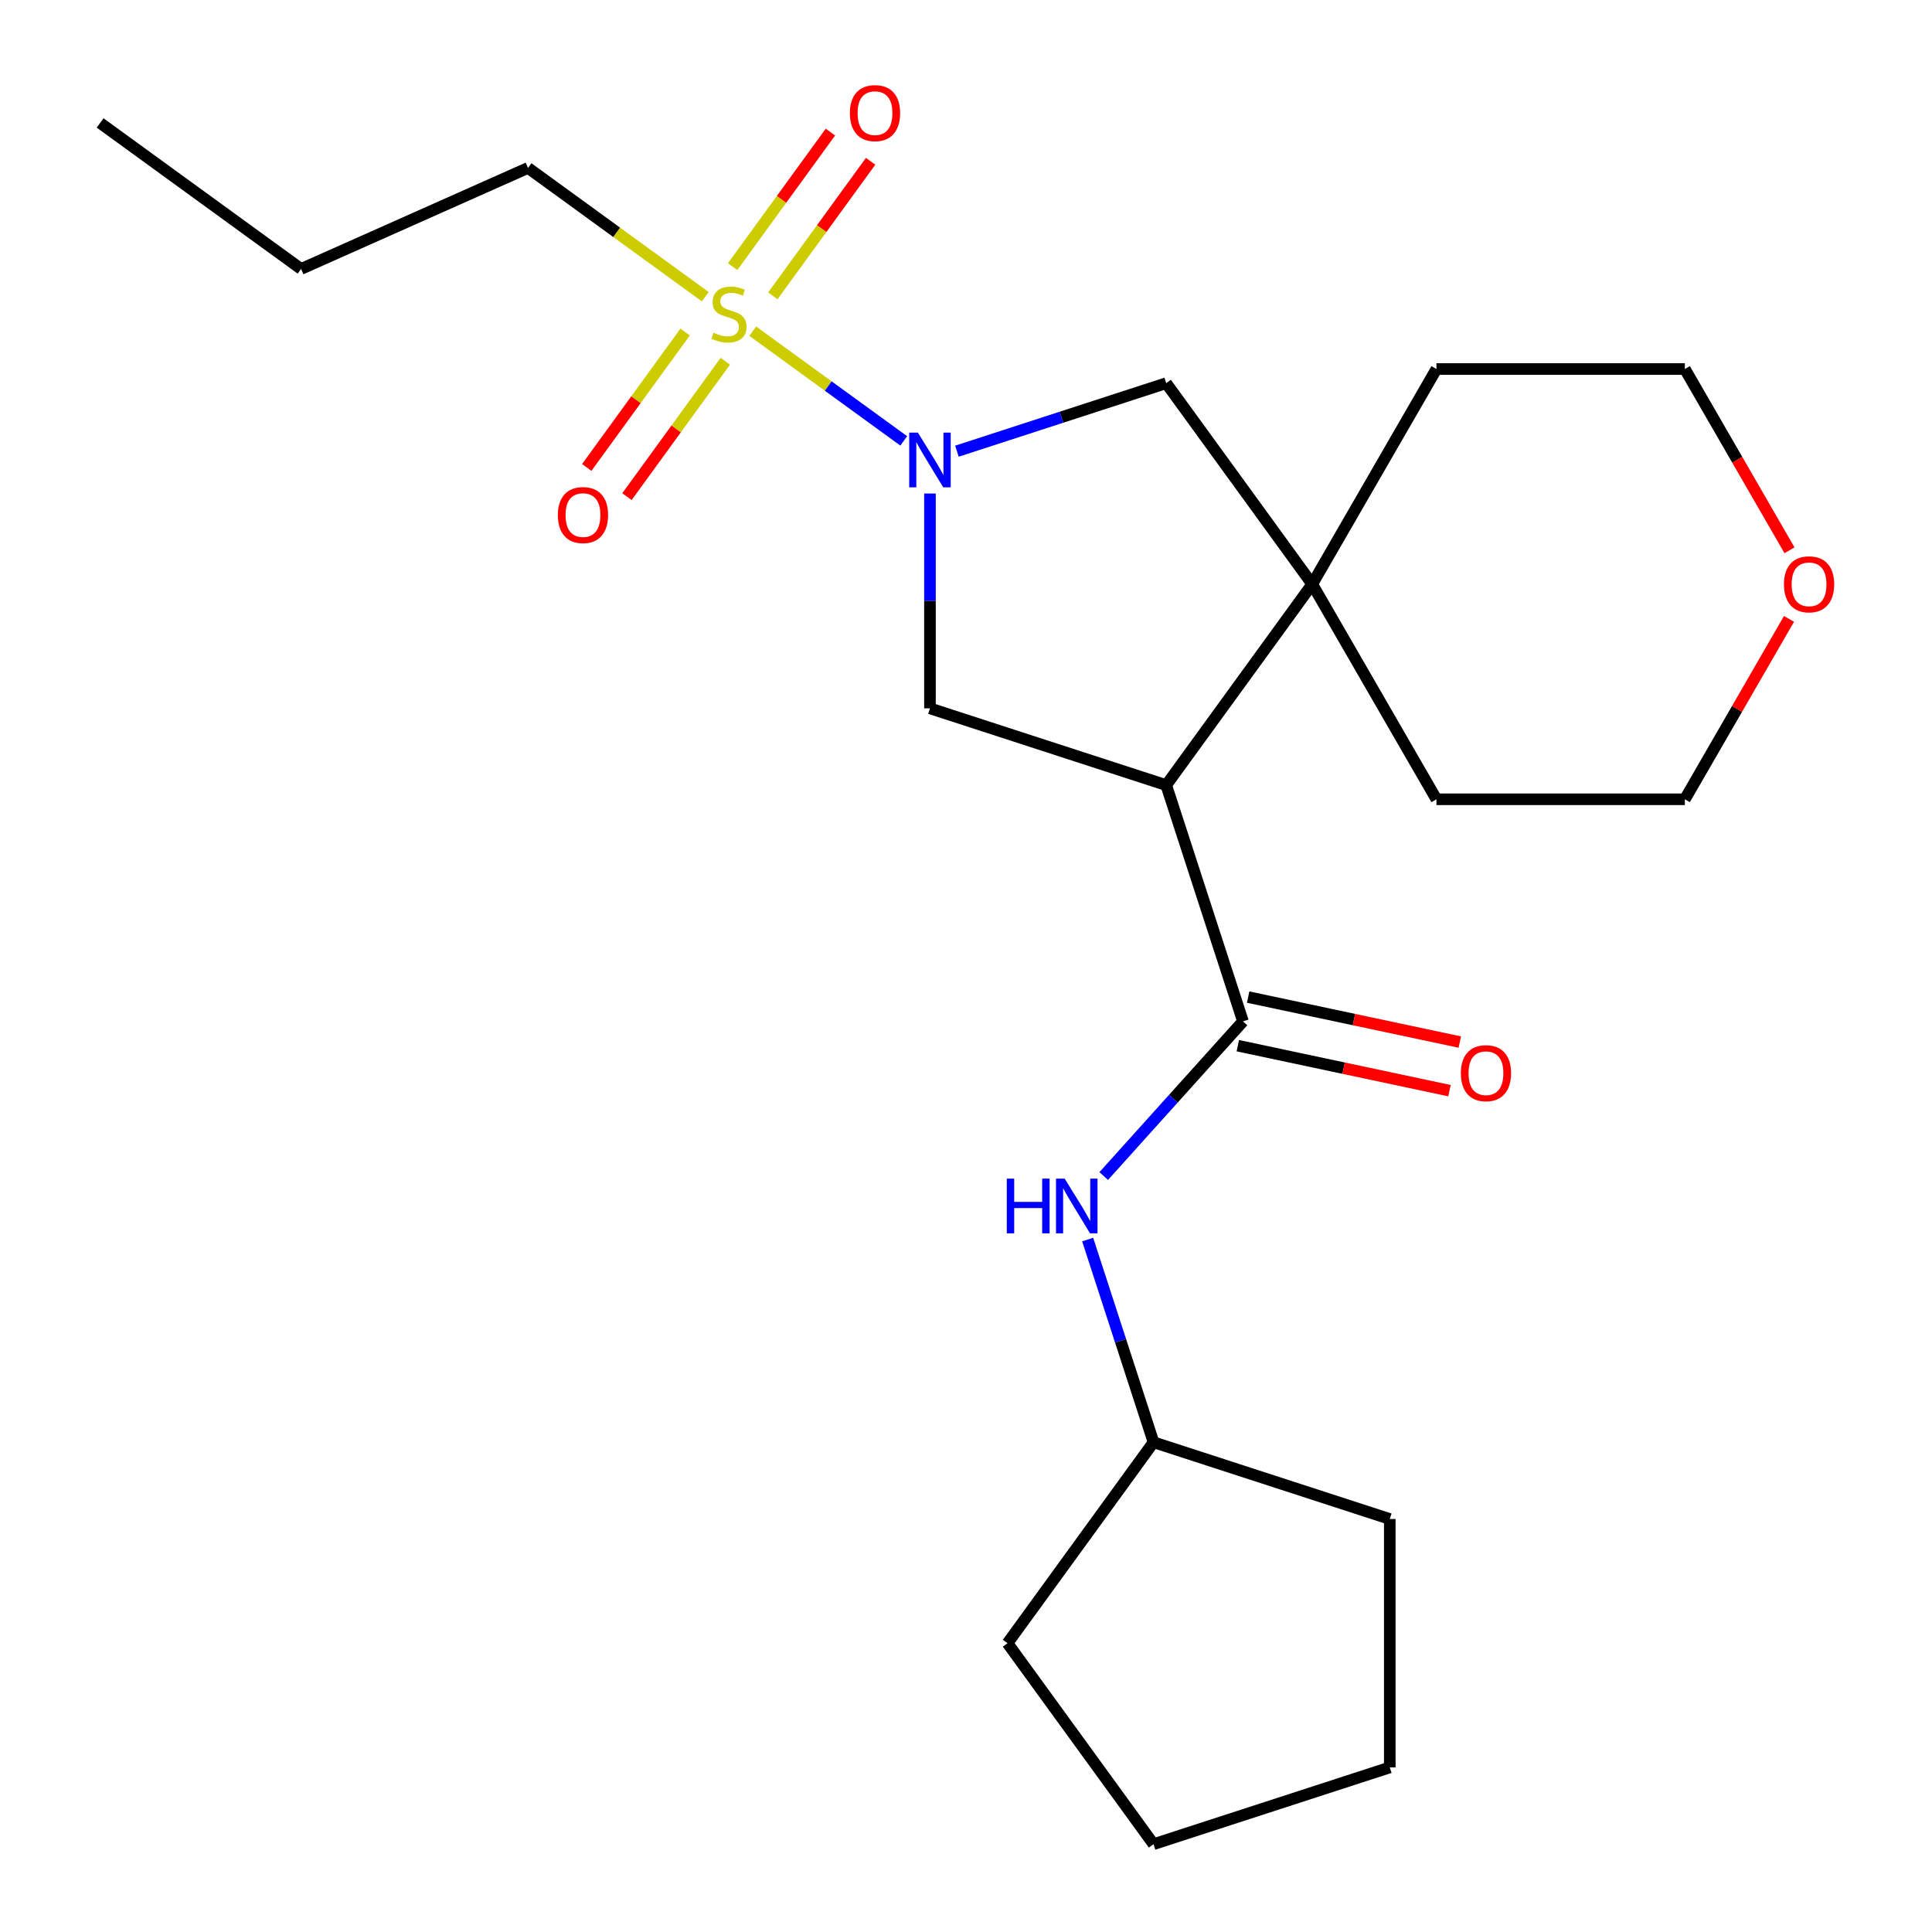 <?xml version='1.0' encoding='iso-8859-1'?>
<svg version='1.1' baseProfile='full'
              xmlns='http://www.w3.org/2000/svg'
                      xmlns:rdkit='http://www.rdkit.org/xml'
                      xmlns:xlink='http://www.w3.org/1999/xlink'
                  xml:space='preserve'
width='1000px' height='1000px' viewBox='0 0 1000 1000'>
<!-- END OF HEADER -->
<rect style='opacity:1.0;fill:#FFFFFF;stroke:none' width='1000' height='1000' x='0' y='0'> </rect>
<path class='bond-0' d='M 389.62,171.424 L 428.696,199.815' style='fill:none;fill-rule:evenodd;stroke:#CCCC00;stroke-width:6px;stroke-linecap:butt;stroke-linejoin:miter;stroke-opacity:1' />
<path class='bond-0' d='M 428.696,199.815 L 467.773,228.206' style='fill:none;fill-rule:evenodd;stroke:#0000FF;stroke-width:6px;stroke-linecap:butt;stroke-linejoin:miter;stroke-opacity:1' />
<path class='bond-7' d='M 354.629,171.856 L 329.167,206.9' style='fill:none;fill-rule:evenodd;stroke:#CCCC00;stroke-width:6px;stroke-linecap:butt;stroke-linejoin:miter;stroke-opacity:1' />
<path class='bond-7' d='M 329.167,206.9 L 303.706,241.945' style='fill:none;fill-rule:evenodd;stroke:#FF0000;stroke-width:6px;stroke-linecap:butt;stroke-linejoin:miter;stroke-opacity:1' />
<path class='bond-7' d='M 375.433,186.971 L 349.972,222.016' style='fill:none;fill-rule:evenodd;stroke:#CCCC00;stroke-width:6px;stroke-linecap:butt;stroke-linejoin:miter;stroke-opacity:1' />
<path class='bond-7' d='M 349.972,222.016 L 324.511,257.06' style='fill:none;fill-rule:evenodd;stroke:#FF0000;stroke-width:6px;stroke-linecap:butt;stroke-linejoin:miter;stroke-opacity:1' />
<path class='bond-8' d='M 400.022,153.128 L 425.323,118.304' style='fill:none;fill-rule:evenodd;stroke:#CCCC00;stroke-width:6px;stroke-linecap:butt;stroke-linejoin:miter;stroke-opacity:1' />
<path class='bond-8' d='M 425.323,118.304 L 450.624,83.479' style='fill:none;fill-rule:evenodd;stroke:#FF0000;stroke-width:6px;stroke-linecap:butt;stroke-linejoin:miter;stroke-opacity:1' />
<path class='bond-8' d='M 379.217,138.013 L 404.519,103.188' style='fill:none;fill-rule:evenodd;stroke:#CCCC00;stroke-width:6px;stroke-linecap:butt;stroke-linejoin:miter;stroke-opacity:1' />
<path class='bond-8' d='M 404.519,103.188 L 429.82,68.364' style='fill:none;fill-rule:evenodd;stroke:#FF0000;stroke-width:6px;stroke-linecap:butt;stroke-linejoin:miter;stroke-opacity:1' />
<path class='bond-11' d='M 365.031,153.56 L 319.167,120.238' style='fill:none;fill-rule:evenodd;stroke:#CCCC00;stroke-width:6px;stroke-linecap:butt;stroke-linejoin:miter;stroke-opacity:1' />
<path class='bond-11' d='M 319.167,120.238 L 273.303,86.916' style='fill:none;fill-rule:evenodd;stroke:#000000;stroke-width:6px;stroke-linecap:butt;stroke-linejoin:miter;stroke-opacity:1' />
<path class='bond-4' d='M 481.347,255.443 L 481.347,311.045' style='fill:none;fill-rule:evenodd;stroke:#0000FF;stroke-width:6px;stroke-linecap:butt;stroke-linejoin:miter;stroke-opacity:1' />
<path class='bond-4' d='M 481.347,311.045 L 481.347,366.646' style='fill:none;fill-rule:evenodd;stroke:#000000;stroke-width:6px;stroke-linecap:butt;stroke-linejoin:miter;stroke-opacity:1' />
<path class='bond-5' d='M 495.302,233.534 L 549.467,215.935' style='fill:none;fill-rule:evenodd;stroke:#0000FF;stroke-width:6px;stroke-linecap:butt;stroke-linejoin:miter;stroke-opacity:1' />
<path class='bond-5' d='M 549.467,215.935 L 603.632,198.336' style='fill:none;fill-rule:evenodd;stroke:#000000;stroke-width:6px;stroke-linecap:butt;stroke-linejoin:miter;stroke-opacity:1' />
<path class='bond-1' d='M 603.632,406.379 L 481.347,366.646' style='fill:none;fill-rule:evenodd;stroke:#000000;stroke-width:6px;stroke-linecap:butt;stroke-linejoin:miter;stroke-opacity:1' />
<path class='bond-2' d='M 603.632,406.379 L 643.365,528.664' style='fill:none;fill-rule:evenodd;stroke:#000000;stroke-width:6px;stroke-linecap:butt;stroke-linejoin:miter;stroke-opacity:1' />
<path class='bond-23' d='M 603.632,406.379 L 679.209,302.357' style='fill:none;fill-rule:evenodd;stroke:#000000;stroke-width:6px;stroke-linecap:butt;stroke-linejoin:miter;stroke-opacity:1' />
<path class='bond-6' d='M 643.365,528.664 L 607.324,568.691' style='fill:none;fill-rule:evenodd;stroke:#000000;stroke-width:6px;stroke-linecap:butt;stroke-linejoin:miter;stroke-opacity:1' />
<path class='bond-6' d='M 607.324,568.691 L 571.284,608.719' style='fill:none;fill-rule:evenodd;stroke:#0000FF;stroke-width:6px;stroke-linecap:butt;stroke-linejoin:miter;stroke-opacity:1' />
<path class='bond-9' d='M 640.692,541.241 L 695.469,552.884' style='fill:none;fill-rule:evenodd;stroke:#000000;stroke-width:6px;stroke-linecap:butt;stroke-linejoin:miter;stroke-opacity:1' />
<path class='bond-9' d='M 695.469,552.884 L 750.246,564.528' style='fill:none;fill-rule:evenodd;stroke:#FF0000;stroke-width:6px;stroke-linecap:butt;stroke-linejoin:miter;stroke-opacity:1' />
<path class='bond-9' d='M 646.038,516.088 L 700.815,527.731' style='fill:none;fill-rule:evenodd;stroke:#000000;stroke-width:6px;stroke-linecap:butt;stroke-linejoin:miter;stroke-opacity:1' />
<path class='bond-9' d='M 700.815,527.731 L 755.592,539.374' style='fill:none;fill-rule:evenodd;stroke:#FF0000;stroke-width:6px;stroke-linecap:butt;stroke-linejoin:miter;stroke-opacity:1' />
<path class='bond-3' d='M 679.209,302.357 L 603.632,198.336' style='fill:none;fill-rule:evenodd;stroke:#000000;stroke-width:6px;stroke-linecap:butt;stroke-linejoin:miter;stroke-opacity:1' />
<path class='bond-13' d='M 679.209,302.357 L 743.498,413.709' style='fill:none;fill-rule:evenodd;stroke:#000000;stroke-width:6px;stroke-linecap:butt;stroke-linejoin:miter;stroke-opacity:1' />
<path class='bond-14' d='M 679.209,302.357 L 743.498,191.005' style='fill:none;fill-rule:evenodd;stroke:#000000;stroke-width:6px;stroke-linecap:butt;stroke-linejoin:miter;stroke-opacity:1' />
<path class='bond-12' d='M 562.975,641.591 L 580.019,694.046' style='fill:none;fill-rule:evenodd;stroke:#0000FF;stroke-width:6px;stroke-linecap:butt;stroke-linejoin:miter;stroke-opacity:1' />
<path class='bond-12' d='M 580.019,694.046 L 597.062,746.502' style='fill:none;fill-rule:evenodd;stroke:#000000;stroke-width:6px;stroke-linecap:butt;stroke-linejoin:miter;stroke-opacity:1' />
<path class='bond-10' d='M 925.987,320.332 L 899.031,367.021' style='fill:none;fill-rule:evenodd;stroke:#FF0000;stroke-width:6px;stroke-linecap:butt;stroke-linejoin:miter;stroke-opacity:1' />
<path class='bond-10' d='M 899.031,367.021 L 872.076,413.709' style='fill:none;fill-rule:evenodd;stroke:#000000;stroke-width:6px;stroke-linecap:butt;stroke-linejoin:miter;stroke-opacity:1' />
<path class='bond-24' d='M 926.241,284.823 L 899.159,237.914' style='fill:none;fill-rule:evenodd;stroke:#FF0000;stroke-width:6px;stroke-linecap:butt;stroke-linejoin:miter;stroke-opacity:1' />
<path class='bond-24' d='M 899.159,237.914 L 872.076,191.005' style='fill:none;fill-rule:evenodd;stroke:#000000;stroke-width:6px;stroke-linecap:butt;stroke-linejoin:miter;stroke-opacity:1' />
<path class='bond-17' d='M 273.303,86.916 L 155.841,139.213' style='fill:none;fill-rule:evenodd;stroke:#000000;stroke-width:6px;stroke-linecap:butt;stroke-linejoin:miter;stroke-opacity:1' />
<path class='bond-18' d='M 597.062,746.502 L 719.347,786.234' style='fill:none;fill-rule:evenodd;stroke:#000000;stroke-width:6px;stroke-linecap:butt;stroke-linejoin:miter;stroke-opacity:1' />
<path class='bond-19' d='M 597.062,746.502 L 521.486,850.524' style='fill:none;fill-rule:evenodd;stroke:#000000;stroke-width:6px;stroke-linecap:butt;stroke-linejoin:miter;stroke-opacity:1' />
<path class='bond-16' d='M 743.498,413.709 L 872.076,413.709' style='fill:none;fill-rule:evenodd;stroke:#000000;stroke-width:6px;stroke-linecap:butt;stroke-linejoin:miter;stroke-opacity:1' />
<path class='bond-15' d='M 743.498,191.005 L 872.076,191.005' style='fill:none;fill-rule:evenodd;stroke:#000000;stroke-width:6px;stroke-linecap:butt;stroke-linejoin:miter;stroke-opacity:1' />
<path class='bond-20' d='M 155.841,139.213 L 51.819,63.637' style='fill:none;fill-rule:evenodd;stroke:#000000;stroke-width:6px;stroke-linecap:butt;stroke-linejoin:miter;stroke-opacity:1' />
<path class='bond-21' d='M 719.347,786.234 L 719.347,914.813' style='fill:none;fill-rule:evenodd;stroke:#000000;stroke-width:6px;stroke-linecap:butt;stroke-linejoin:miter;stroke-opacity:1' />
<path class='bond-22' d='M 521.486,850.524 L 597.062,954.545' style='fill:none;fill-rule:evenodd;stroke:#000000;stroke-width:6px;stroke-linecap:butt;stroke-linejoin:miter;stroke-opacity:1' />
<path class='bond-25' d='M 719.347,914.813 L 597.062,954.545' style='fill:none;fill-rule:evenodd;stroke:#000000;stroke-width:6px;stroke-linecap:butt;stroke-linejoin:miter;stroke-opacity:1' />
<path  class='atom-0' d='M 369.325 172.212
Q 369.645 172.332, 370.965 172.892
Q 372.285 173.452, 373.725 173.812
Q 375.205 174.132, 376.645 174.132
Q 379.325 174.132, 380.885 172.852
Q 382.445 171.532, 382.445 169.252
Q 382.445 167.692, 381.645 166.732
Q 380.885 165.772, 379.685 165.252
Q 378.485 164.732, 376.485 164.132
Q 373.965 163.372, 372.445 162.652
Q 370.965 161.932, 369.885 160.412
Q 368.845 158.892, 368.845 156.332
Q 368.845 152.772, 371.245 150.572
Q 373.685 148.372, 378.485 148.372
Q 381.765 148.372, 385.485 149.932
L 384.565 153.012
Q 381.165 151.612, 378.605 151.612
Q 375.845 151.612, 374.325 152.772
Q 372.805 153.892, 372.845 155.852
Q 372.845 157.372, 373.605 158.292
Q 374.405 159.212, 375.525 159.732
Q 376.685 160.252, 378.605 160.852
Q 381.165 161.652, 382.685 162.452
Q 384.205 163.252, 385.285 164.892
Q 386.405 166.492, 386.405 169.252
Q 386.405 173.172, 383.765 175.292
Q 381.165 177.372, 376.805 177.372
Q 374.285 177.372, 372.365 176.812
Q 370.485 176.292, 368.245 175.372
L 369.325 172.212
' fill='#CCCC00'/>
<path  class='atom-1' d='M 475.087 223.908
L 484.367 238.908
Q 485.287 240.388, 486.767 243.068
Q 488.247 245.748, 488.327 245.908
L 488.327 223.908
L 492.087 223.908
L 492.087 252.228
L 488.207 252.228
L 478.247 235.828
Q 477.087 233.908, 475.847 231.708
Q 474.647 229.508, 474.287 228.828
L 474.287 252.228
L 470.607 252.228
L 470.607 223.908
L 475.087 223.908
' fill='#0000FF'/>
<path  class='atom-7' d='M 521.109 610.057
L 524.949 610.057
L 524.949 622.097
L 539.429 622.097
L 539.429 610.057
L 543.269 610.057
L 543.269 638.377
L 539.429 638.377
L 539.429 625.297
L 524.949 625.297
L 524.949 638.377
L 521.109 638.377
L 521.109 610.057
' fill='#0000FF'/>
<path  class='atom-7' d='M 551.069 610.057
L 560.349 625.057
Q 561.269 626.537, 562.749 629.217
Q 564.229 631.897, 564.309 632.057
L 564.309 610.057
L 568.069 610.057
L 568.069 638.377
L 564.189 638.377
L 554.229 621.977
Q 553.069 620.057, 551.829 617.857
Q 550.629 615.657, 550.269 614.977
L 550.269 638.377
L 546.589 638.377
L 546.589 610.057
L 551.069 610.057
' fill='#0000FF'/>
<path  class='atom-8' d='M 288.749 266.594
Q 288.749 259.794, 292.109 255.994
Q 295.469 252.194, 301.749 252.194
Q 308.029 252.194, 311.389 255.994
Q 314.749 259.794, 314.749 266.594
Q 314.749 273.474, 311.349 277.394
Q 307.949 281.274, 301.749 281.274
Q 295.509 281.274, 292.109 277.394
Q 288.749 273.514, 288.749 266.594
M 301.749 278.074
Q 306.069 278.074, 308.389 275.194
Q 310.749 272.274, 310.749 266.594
Q 310.749 261.034, 308.389 258.234
Q 306.069 255.394, 301.749 255.394
Q 297.429 255.394, 295.069 258.194
Q 292.749 260.994, 292.749 266.594
Q 292.749 272.314, 295.069 275.194
Q 297.429 278.074, 301.749 278.074
' fill='#FF0000'/>
<path  class='atom-9' d='M 439.902 58.55
Q 439.902 51.75, 443.262 47.95
Q 446.622 44.15, 452.902 44.15
Q 459.182 44.15, 462.542 47.95
Q 465.902 51.75, 465.902 58.55
Q 465.902 65.43, 462.502 69.35
Q 459.102 73.23, 452.902 73.23
Q 446.662 73.23, 443.262 69.35
Q 439.902 65.47, 439.902 58.55
M 452.902 70.03
Q 457.222 70.03, 459.542 67.15
Q 461.902 64.23, 461.902 58.55
Q 461.902 52.99, 459.542 50.19
Q 457.222 47.35, 452.902 47.35
Q 448.582 47.35, 446.222 50.15
Q 443.902 52.95, 443.902 58.55
Q 443.902 64.27, 446.222 67.15
Q 448.582 70.03, 452.902 70.03
' fill='#FF0000'/>
<path  class='atom-10' d='M 756.133 555.477
Q 756.133 548.677, 759.493 544.877
Q 762.853 541.077, 769.133 541.077
Q 775.413 541.077, 778.773 544.877
Q 782.133 548.677, 782.133 555.477
Q 782.133 562.357, 778.733 566.277
Q 775.333 570.157, 769.133 570.157
Q 762.893 570.157, 759.493 566.277
Q 756.133 562.397, 756.133 555.477
M 769.133 566.957
Q 773.453 566.957, 775.773 564.077
Q 778.133 561.157, 778.133 555.477
Q 778.133 549.917, 775.773 547.117
Q 773.453 544.277, 769.133 544.277
Q 764.813 544.277, 762.453 547.077
Q 760.133 549.877, 760.133 555.477
Q 760.133 561.197, 762.453 564.077
Q 764.813 566.957, 769.133 566.957
' fill='#FF0000'/>
<path  class='atom-11' d='M 923.365 302.437
Q 923.365 295.637, 926.725 291.837
Q 930.085 288.037, 936.365 288.037
Q 942.645 288.037, 946.005 291.837
Q 949.365 295.637, 949.365 302.437
Q 949.365 309.317, 945.965 313.237
Q 942.565 317.117, 936.365 317.117
Q 930.125 317.117, 926.725 313.237
Q 923.365 309.357, 923.365 302.437
M 936.365 313.917
Q 940.685 313.917, 943.005 311.037
Q 945.365 308.117, 945.365 302.437
Q 945.365 296.877, 943.005 294.077
Q 940.685 291.237, 936.365 291.237
Q 932.045 291.237, 929.685 294.037
Q 927.365 296.837, 927.365 302.437
Q 927.365 308.157, 929.685 311.037
Q 932.045 313.917, 936.365 313.917
' fill='#FF0000'/>
</svg>
